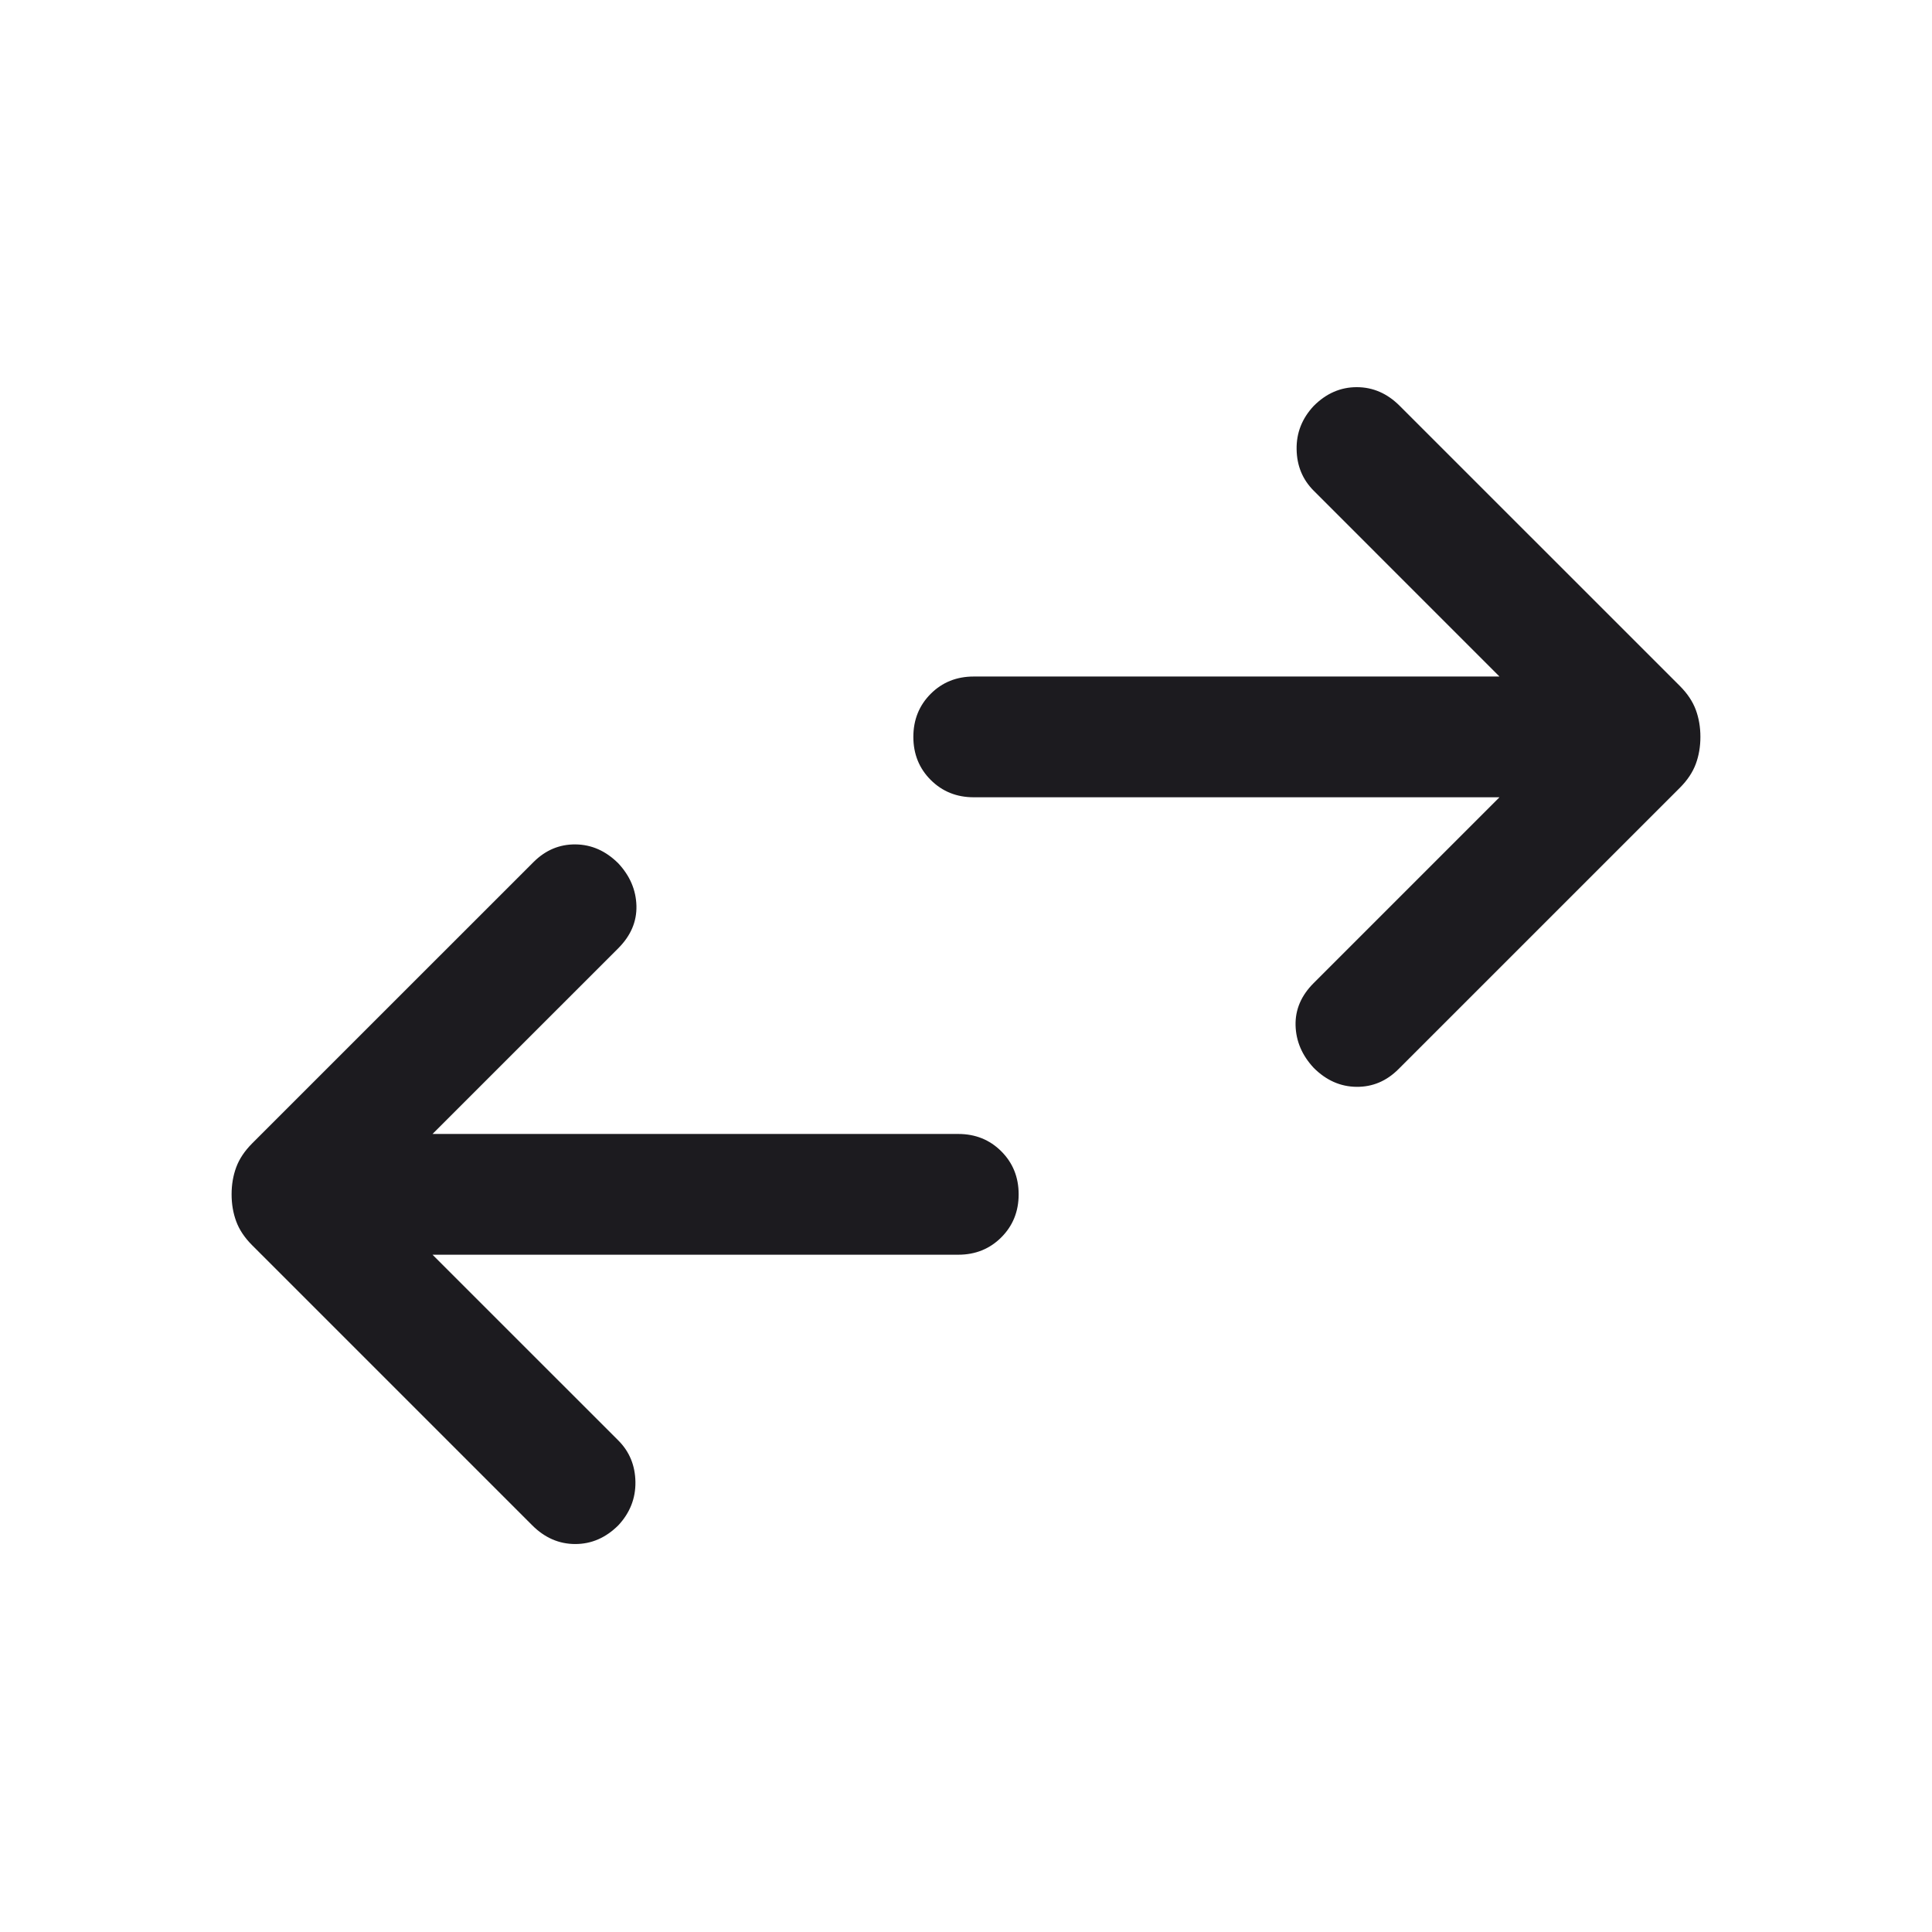 <svg width="48" height="48" viewBox="0 0 48 48" fill="none" xmlns="http://www.w3.org/2000/svg">
<mask id="mask0_10249_2030" style="mask-type:alpha" maskUnits="userSpaceOnUse" x="0" y="0" width="48" height="48">
<rect width="48" height="48" fill="#D9D9D9"/>
</mask>
<g mask="url(#mask0_10249_2030)">
<path d="M10.746 31.173L15.362 35.788C15.639 36.065 15.78 36.408 15.787 36.817C15.793 37.226 15.651 37.586 15.362 37.896C15.051 38.206 14.695 38.361 14.292 38.361C13.89 38.361 13.533 38.206 13.223 37.896L6.265 30.938C6.078 30.751 5.946 30.554 5.869 30.346C5.792 30.138 5.754 29.914 5.754 29.673C5.754 29.432 5.792 29.207 5.869 29C5.946 28.792 6.078 28.595 6.265 28.407L13.254 21.419C13.551 21.122 13.899 20.975 14.298 20.979C14.697 20.983 15.051 21.14 15.362 21.45C15.651 21.76 15.801 22.111 15.812 22.504C15.822 22.896 15.672 23.247 15.362 23.558L10.746 28.173H23.808C24.233 28.173 24.59 28.317 24.877 28.604C25.164 28.891 25.308 29.247 25.308 29.673C25.308 30.099 25.164 30.455 24.877 30.742C24.59 31.029 24.233 31.173 23.808 31.173H10.746ZM37.254 19.808H24.192C23.767 19.808 23.41 19.664 23.123 19.377C22.836 19.09 22.692 18.733 22.692 18.308C22.692 17.882 22.836 17.526 23.123 17.238C23.41 16.951 23.767 16.808 24.192 16.808H37.254L32.639 12.192C32.362 11.915 32.22 11.572 32.214 11.163C32.207 10.754 32.349 10.395 32.639 10.085C32.949 9.774 33.305 9.619 33.708 9.619C34.11 9.619 34.467 9.774 34.777 10.085L41.735 17.042C41.922 17.229 42.054 17.427 42.131 17.634C42.208 17.842 42.246 18.067 42.246 18.308C42.246 18.549 42.208 18.773 42.131 18.981C42.054 19.188 41.922 19.386 41.735 19.573L34.746 26.561C34.449 26.859 34.101 27.006 33.702 27.002C33.303 26.998 32.949 26.841 32.639 26.531C32.349 26.22 32.199 25.869 32.188 25.477C32.178 25.084 32.328 24.733 32.639 24.423L37.254 19.808Z" fill="#1C1B1F"/>
</g>
</svg>
